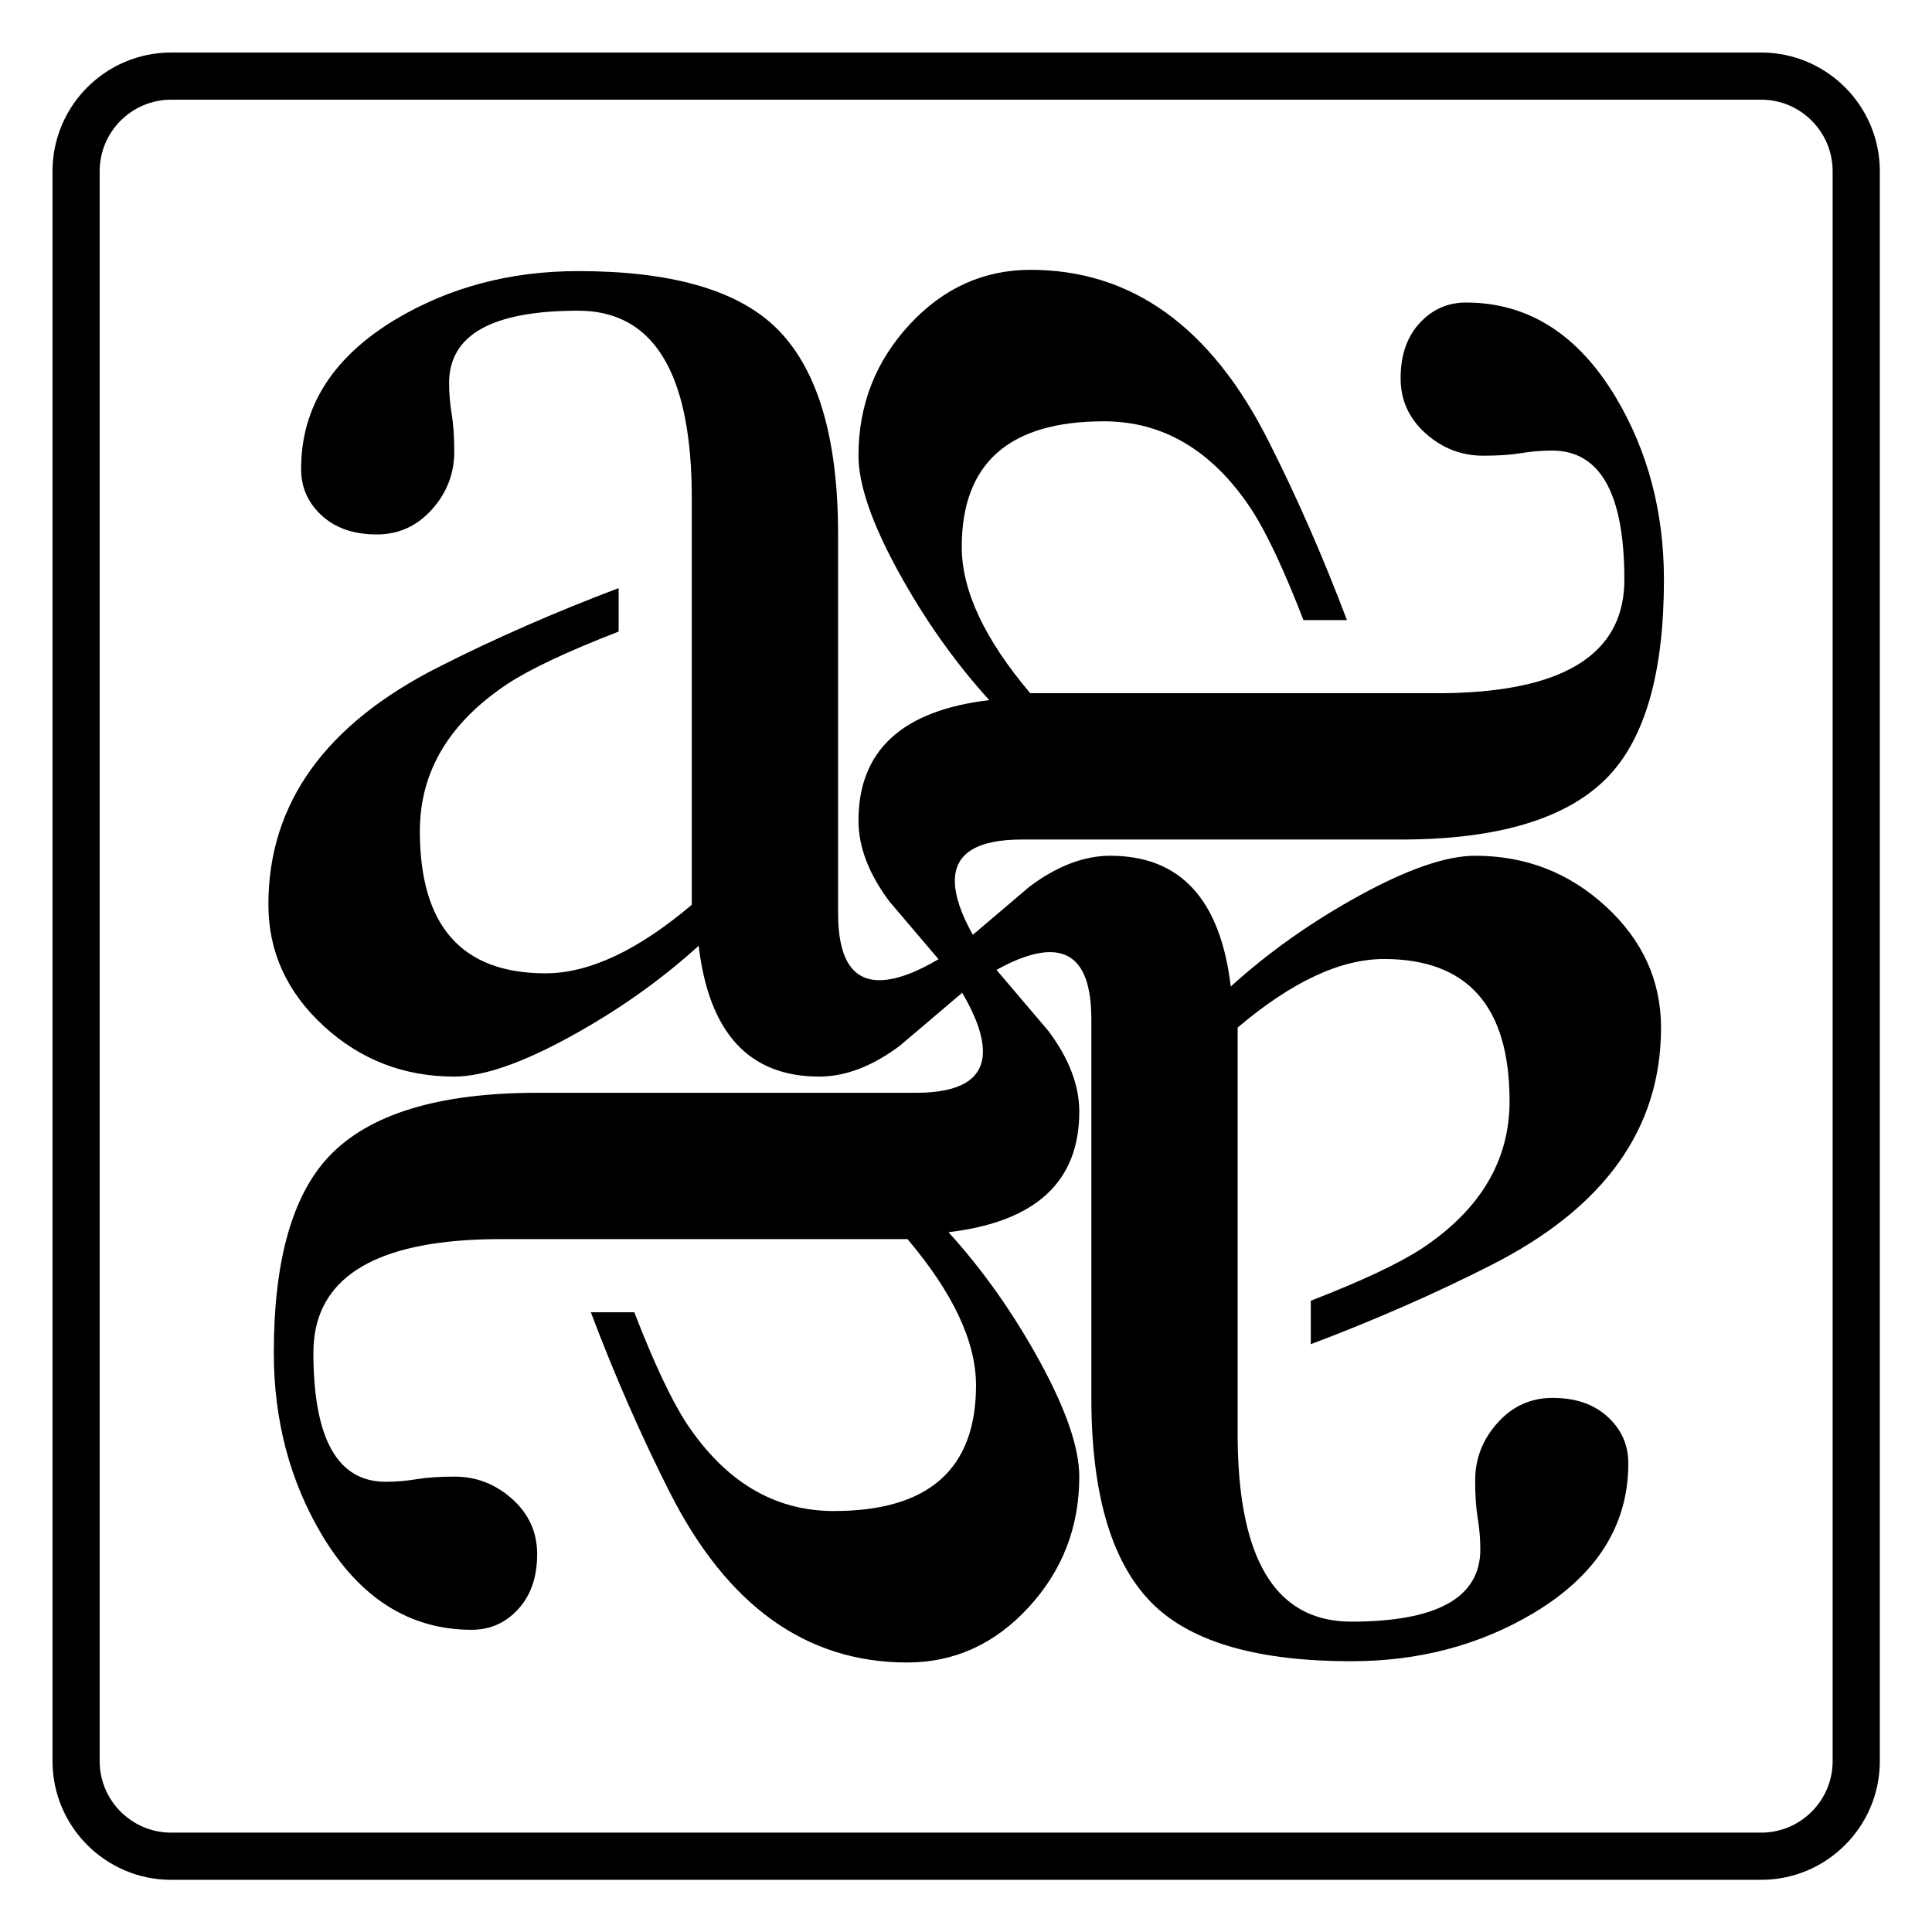 <svg version="1.0" preserveAspectRatio="xMidYMid meet" height="480" viewBox="0 0 360 360" zoomAndPan="magnify" width="480" xmlns:xlink="http://www.w3.org/1999/xlink" xmlns="http://www.w3.org/2000/svg"><defs><clipPath id="3604aa31ab"><path clip-rule="nonzero" d="M 9.785 9.785 L 350.277 9.785 L 350.277 350.277 L 9.785 350.277 Z M 9.785 9.785"></path></clipPath></defs><rect fill-opacity="1" height="432" y="-36" fill="#ffffff" width="432" x="-36"></rect><rect fill-opacity="1" height="432" y="-36" fill="#ffffff" width="432" x="-36"></rect><g clip-path="url(#3604aa31ab)"><path fill-rule="nonzero" fill-opacity="1" d="M 31.895 18.574 C 24.551 18.574 18.574 24.551 18.574 31.895 L 18.574 328.168 C 18.574 335.512 24.551 341.484 31.895 341.484 L 328.168 341.484 C 335.512 341.484 341.484 335.512 341.484 328.168 L 341.484 31.895 C 341.484 24.551 335.512 18.574 328.168 18.574 Z M 328.168 350.277 L 31.895 350.277 C 19.703 350.277 9.785 340.359 9.785 328.168 L 9.785 31.895 C 9.785 19.703 19.703 9.785 31.895 9.785 L 328.168 9.785 C 340.359 9.785 350.277 19.703 350.277 31.895 L 350.277 328.168 C 350.277 340.359 340.359 350.277 328.168 350.277" fill="#000000"></path></g><path fill-rule="nonzero" fill-opacity="1" d="M 264.934 232.648 C 260.598 235.469 253.703 238.715 244.246 242.371 L 244.246 250.477 C 256.156 245.977 267.328 241.078 277.758 235.785 C 298.926 225.09 309.508 210.34 309.508 191.527 C 309.508 182.758 306.094 175.223 299.246 168.918 C 292.406 162.613 284.285 159.457 274.875 159.457 C 269.531 159.457 262.367 161.918 253.387 166.832 C 244.406 171.75 236.391 177.418 229.332 183.828 C 227.41 167.578 219.93 159.457 206.883 159.457 C 201.969 159.457 196.945 161.383 191.812 165.23 C 188.301 168.215 184.789 171.199 181.273 174.188 C 179.039 170.199 177.922 166.844 177.922 164.129 C 177.922 159 182.09 156.434 190.43 156.434 L 260.984 156.434 C 279.367 156.434 292.301 152.473 299.789 144.566 C 306.629 137.297 310.051 125.109 310.051 108.008 C 310.051 95.391 307.051 84.059 301.07 74.016 C 294.016 62.254 284.715 56.375 273.172 56.375 C 269.746 56.375 266.863 57.656 264.512 60.223 C 262.156 62.789 260.984 66.207 260.984 70.484 C 260.984 74.543 262.531 77.965 265.633 80.75 C 268.73 83.523 272.312 84.914 276.375 84.914 C 279.152 84.914 281.508 84.758 283.434 84.434 C 285.355 84.117 287.281 83.957 289.207 83.957 C 298.184 83.957 302.676 91.973 302.676 108.008 C 302.676 120.773 293.137 127.762 274.074 128.98 C 272.059 129.109 269.945 129.172 267.715 129.172 L 191.973 129.172 C 183.461 119.121 179.207 110.039 179.207 101.914 C 179.207 86.305 188.035 78.504 205.695 78.504 C 216.762 78.504 225.918 83.957 233.148 94.859 C 235.973 99.191 239.219 106.09 242.879 115.543 L 250.98 115.543 C 246.48 103.633 241.582 92.461 236.289 82.031 C 225.594 60.863 210.844 50.281 192.031 50.281 C 183.266 50.281 175.727 53.699 169.422 60.543 C 163.117 67.383 159.965 75.504 159.965 84.914 C 159.965 90.258 162.422 97.426 167.34 106.406 C 172.254 115.383 177.922 123.402 184.336 130.457 C 168.086 132.379 159.965 139.863 159.965 152.906 C 159.965 157.82 161.887 162.848 165.734 167.98 C 168.785 171.562 171.832 175.152 174.883 178.738 C 170.465 181.344 166.789 182.645 163.859 182.645 C 158.727 182.645 156.164 178.477 156.164 170.137 L 156.164 99.586 C 156.164 81.195 152.203 68.266 144.297 60.781 C 137.027 53.938 124.84 50.516 107.738 50.516 C 95.121 50.516 83.789 53.512 73.742 59.496 C 61.98 66.551 56.105 75.852 56.105 87.398 C 56.105 90.816 57.387 93.703 59.953 96.059 C 62.52 98.414 65.934 99.586 70.215 99.586 C 74.273 99.586 77.695 98.035 80.477 94.934 C 83.254 91.836 84.645 88.254 84.645 84.188 C 84.645 81.414 84.484 79.059 84.164 77.133 C 83.844 75.211 83.684 73.285 83.684 71.363 C 83.684 62.383 91.703 57.895 107.738 57.895 C 120.5 57.895 127.488 67.43 128.711 86.492 C 128.84 88.504 128.902 90.625 128.902 92.852 L 128.902 168.594 C 118.852 177.105 109.766 181.363 101.645 181.363 C 86.035 181.363 78.234 172.531 78.234 154.871 C 78.234 143.805 83.684 134.648 94.59 127.414 C 98.922 124.59 105.816 121.348 115.273 117.688 L 115.273 109.586 C 103.363 114.086 92.191 118.984 81.762 124.277 C 60.594 134.973 50.012 149.723 50.012 168.535 C 50.012 177.305 53.43 184.84 60.273 191.145 C 67.113 197.449 75.234 200.605 84.645 200.605 C 89.988 200.605 97.152 198.145 106.133 193.227 C 115.113 188.312 123.129 182.645 130.188 176.23 C 132.109 192.48 139.59 200.605 152.637 200.605 C 157.551 200.605 162.574 198.68 167.707 194.832 C 171.566 191.551 175.426 188.27 179.289 184.988 C 181.863 189.371 183.152 193.02 183.152 195.934 C 183.152 201.062 178.98 203.629 170.641 203.629 L 100.09 203.629 C 81.703 203.629 68.77 207.586 61.285 215.492 C 54.445 222.766 51.02 234.953 51.02 252.055 C 51.02 264.672 54.02 276 60.004 286.047 C 67.055 297.809 76.359 303.688 87.902 303.688 C 91.324 303.688 94.211 302.402 96.562 299.836 C 98.918 297.273 100.09 293.855 100.09 289.578 C 100.09 285.52 98.539 282.094 95.438 279.312 C 92.344 276.539 88.758 275.145 84.695 275.145 C 81.922 275.145 79.562 275.305 77.641 275.625 C 75.715 275.945 73.793 276.105 71.867 276.105 C 62.887 276.105 58.398 268.09 58.398 252.055 C 58.398 239.293 67.934 232.301 87 231.082 C 89.012 230.953 91.129 230.891 93.355 230.891 L 169.098 230.891 C 177.613 240.941 181.867 250.027 181.867 258.148 C 181.867 273.758 173.039 281.559 155.375 281.559 C 144.312 281.559 135.156 276.105 127.918 265.203 C 125.098 260.867 121.852 253.973 118.191 244.52 L 110.09 244.52 C 114.59 256.43 119.492 267.598 124.781 278.031 C 135.477 299.199 150.227 309.781 169.039 309.781 C 177.809 309.781 185.344 306.363 191.648 299.52 C 197.953 292.68 201.109 284.559 201.109 275.145 C 201.109 269.805 198.648 262.637 193.734 253.656 C 188.816 244.676 183.152 236.66 176.738 229.602 C 192.988 227.68 201.109 220.199 201.109 207.156 C 201.109 202.242 199.188 197.215 195.336 192.082 C 192.117 188.297 188.902 184.512 185.68 180.723 C 189.637 178.52 192.965 177.418 195.66 177.418 C 200.793 177.418 203.359 181.586 203.359 189.926 L 203.359 260.477 C 203.359 278.863 207.316 291.797 215.223 299.281 C 222.496 306.121 234.68 309.547 251.785 309.547 C 264.402 309.547 275.73 306.551 285.777 300.562 C 297.539 293.512 303.414 284.211 303.414 272.664 C 303.414 269.242 302.133 266.355 299.566 264.004 C 297.004 261.648 293.586 260.477 289.305 260.477 C 285.246 260.477 281.824 262.027 279.043 265.129 C 276.266 268.227 274.875 271.805 274.875 275.871 C 274.875 278.645 275.035 281.004 275.355 282.926 C 275.676 284.852 275.836 286.777 275.836 288.699 C 275.836 297.68 267.82 302.168 251.785 302.168 C 239.02 302.168 232.031 292.633 230.812 273.566 C 230.684 271.555 230.617 269.438 230.617 267.215 L 230.617 191.469 C 240.672 182.953 249.754 178.699 257.879 178.699 C 273.488 178.699 281.285 187.531 281.285 205.191 C 281.285 216.258 275.836 225.41 264.934 232.648" fill="#000000"></path></svg>
